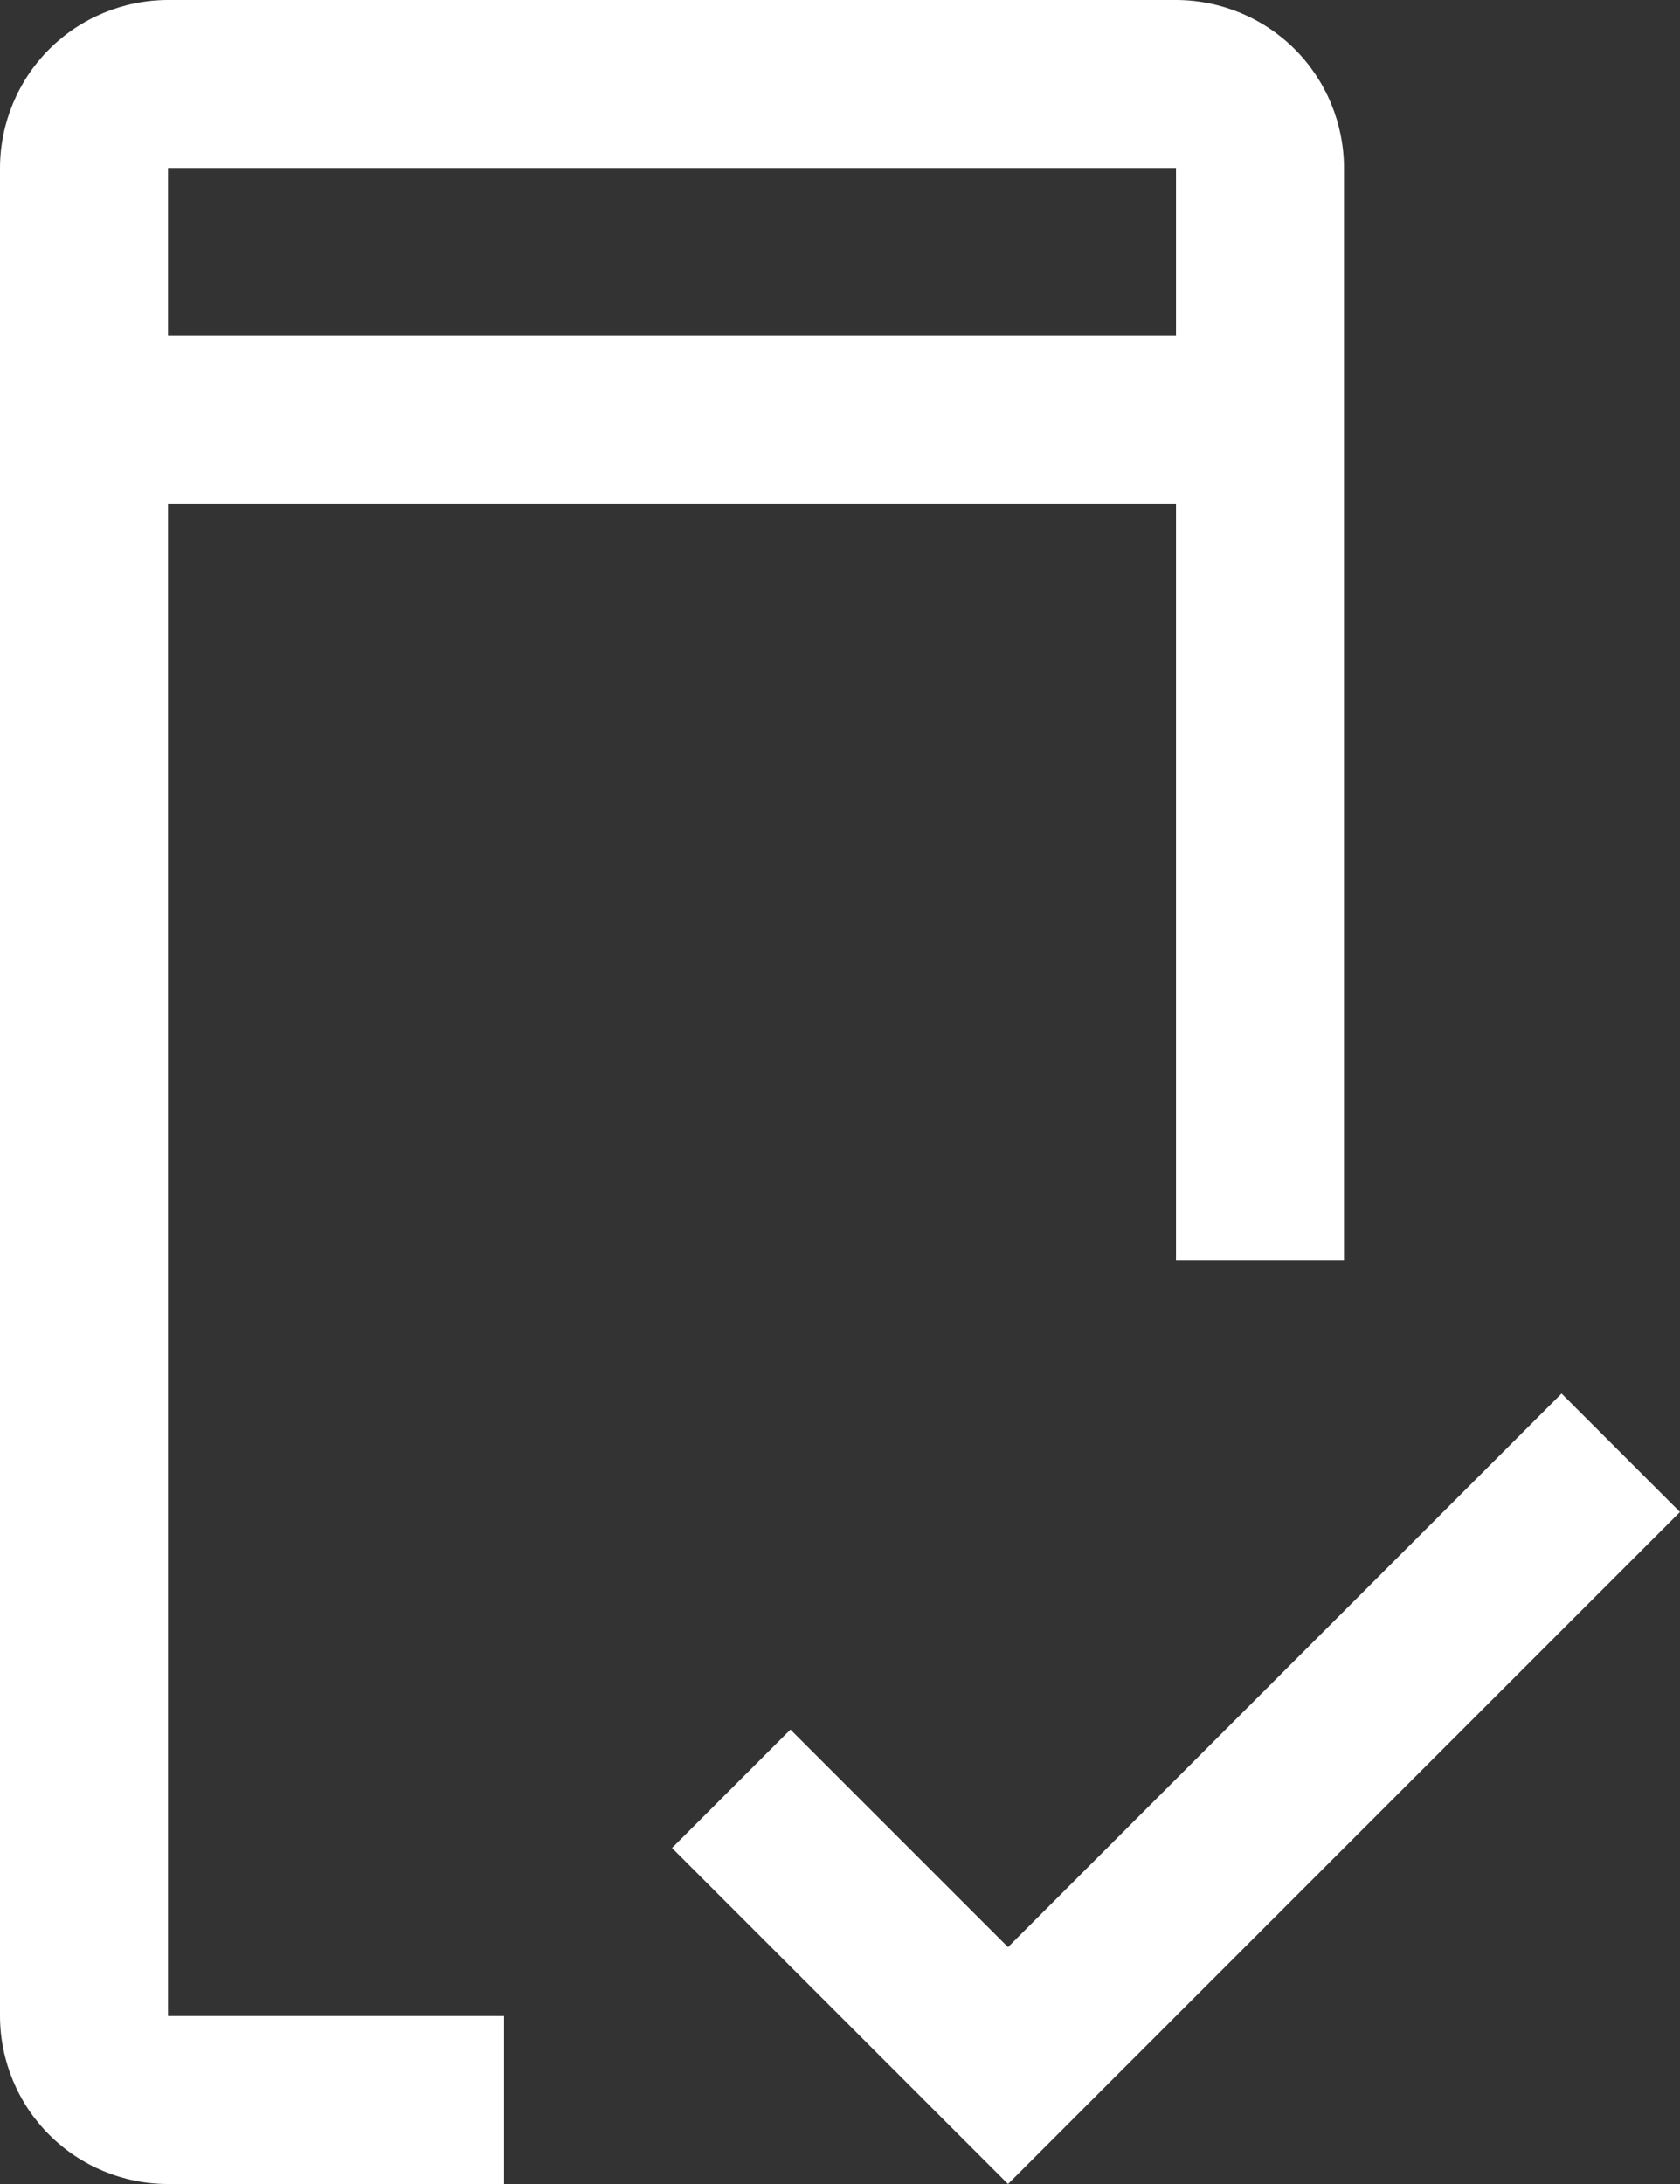 <svg width="20" height="26" viewBox="0 0 20 26" fill="none" xmlns="http://www.w3.org/2000/svg">
<rect x="0" y="0" width="20" height="26" fill="#333333" stroke="none"/>
<path d="M12 23.18L9.41 20.59L8 22L12 26L20 18L18.59 16.59L12 23.18Z" fill="white"/>
<path d="M2 24V6H14V15H16V2C15.999 1.47 15.789 0.961 15.414 0.586C15.039 0.211 14.53 0.001 14 0H2C1.47 0.001 0.961 0.211 0.586 0.586C0.211 0.961 0.001 1.47 0 2V24C0.001 24.53 0.211 25.039 0.586 25.414C0.961 25.789 1.47 26 2 26H6V24H2ZM2 2H14V4H2V2Z" fill="white"/>
</svg>
